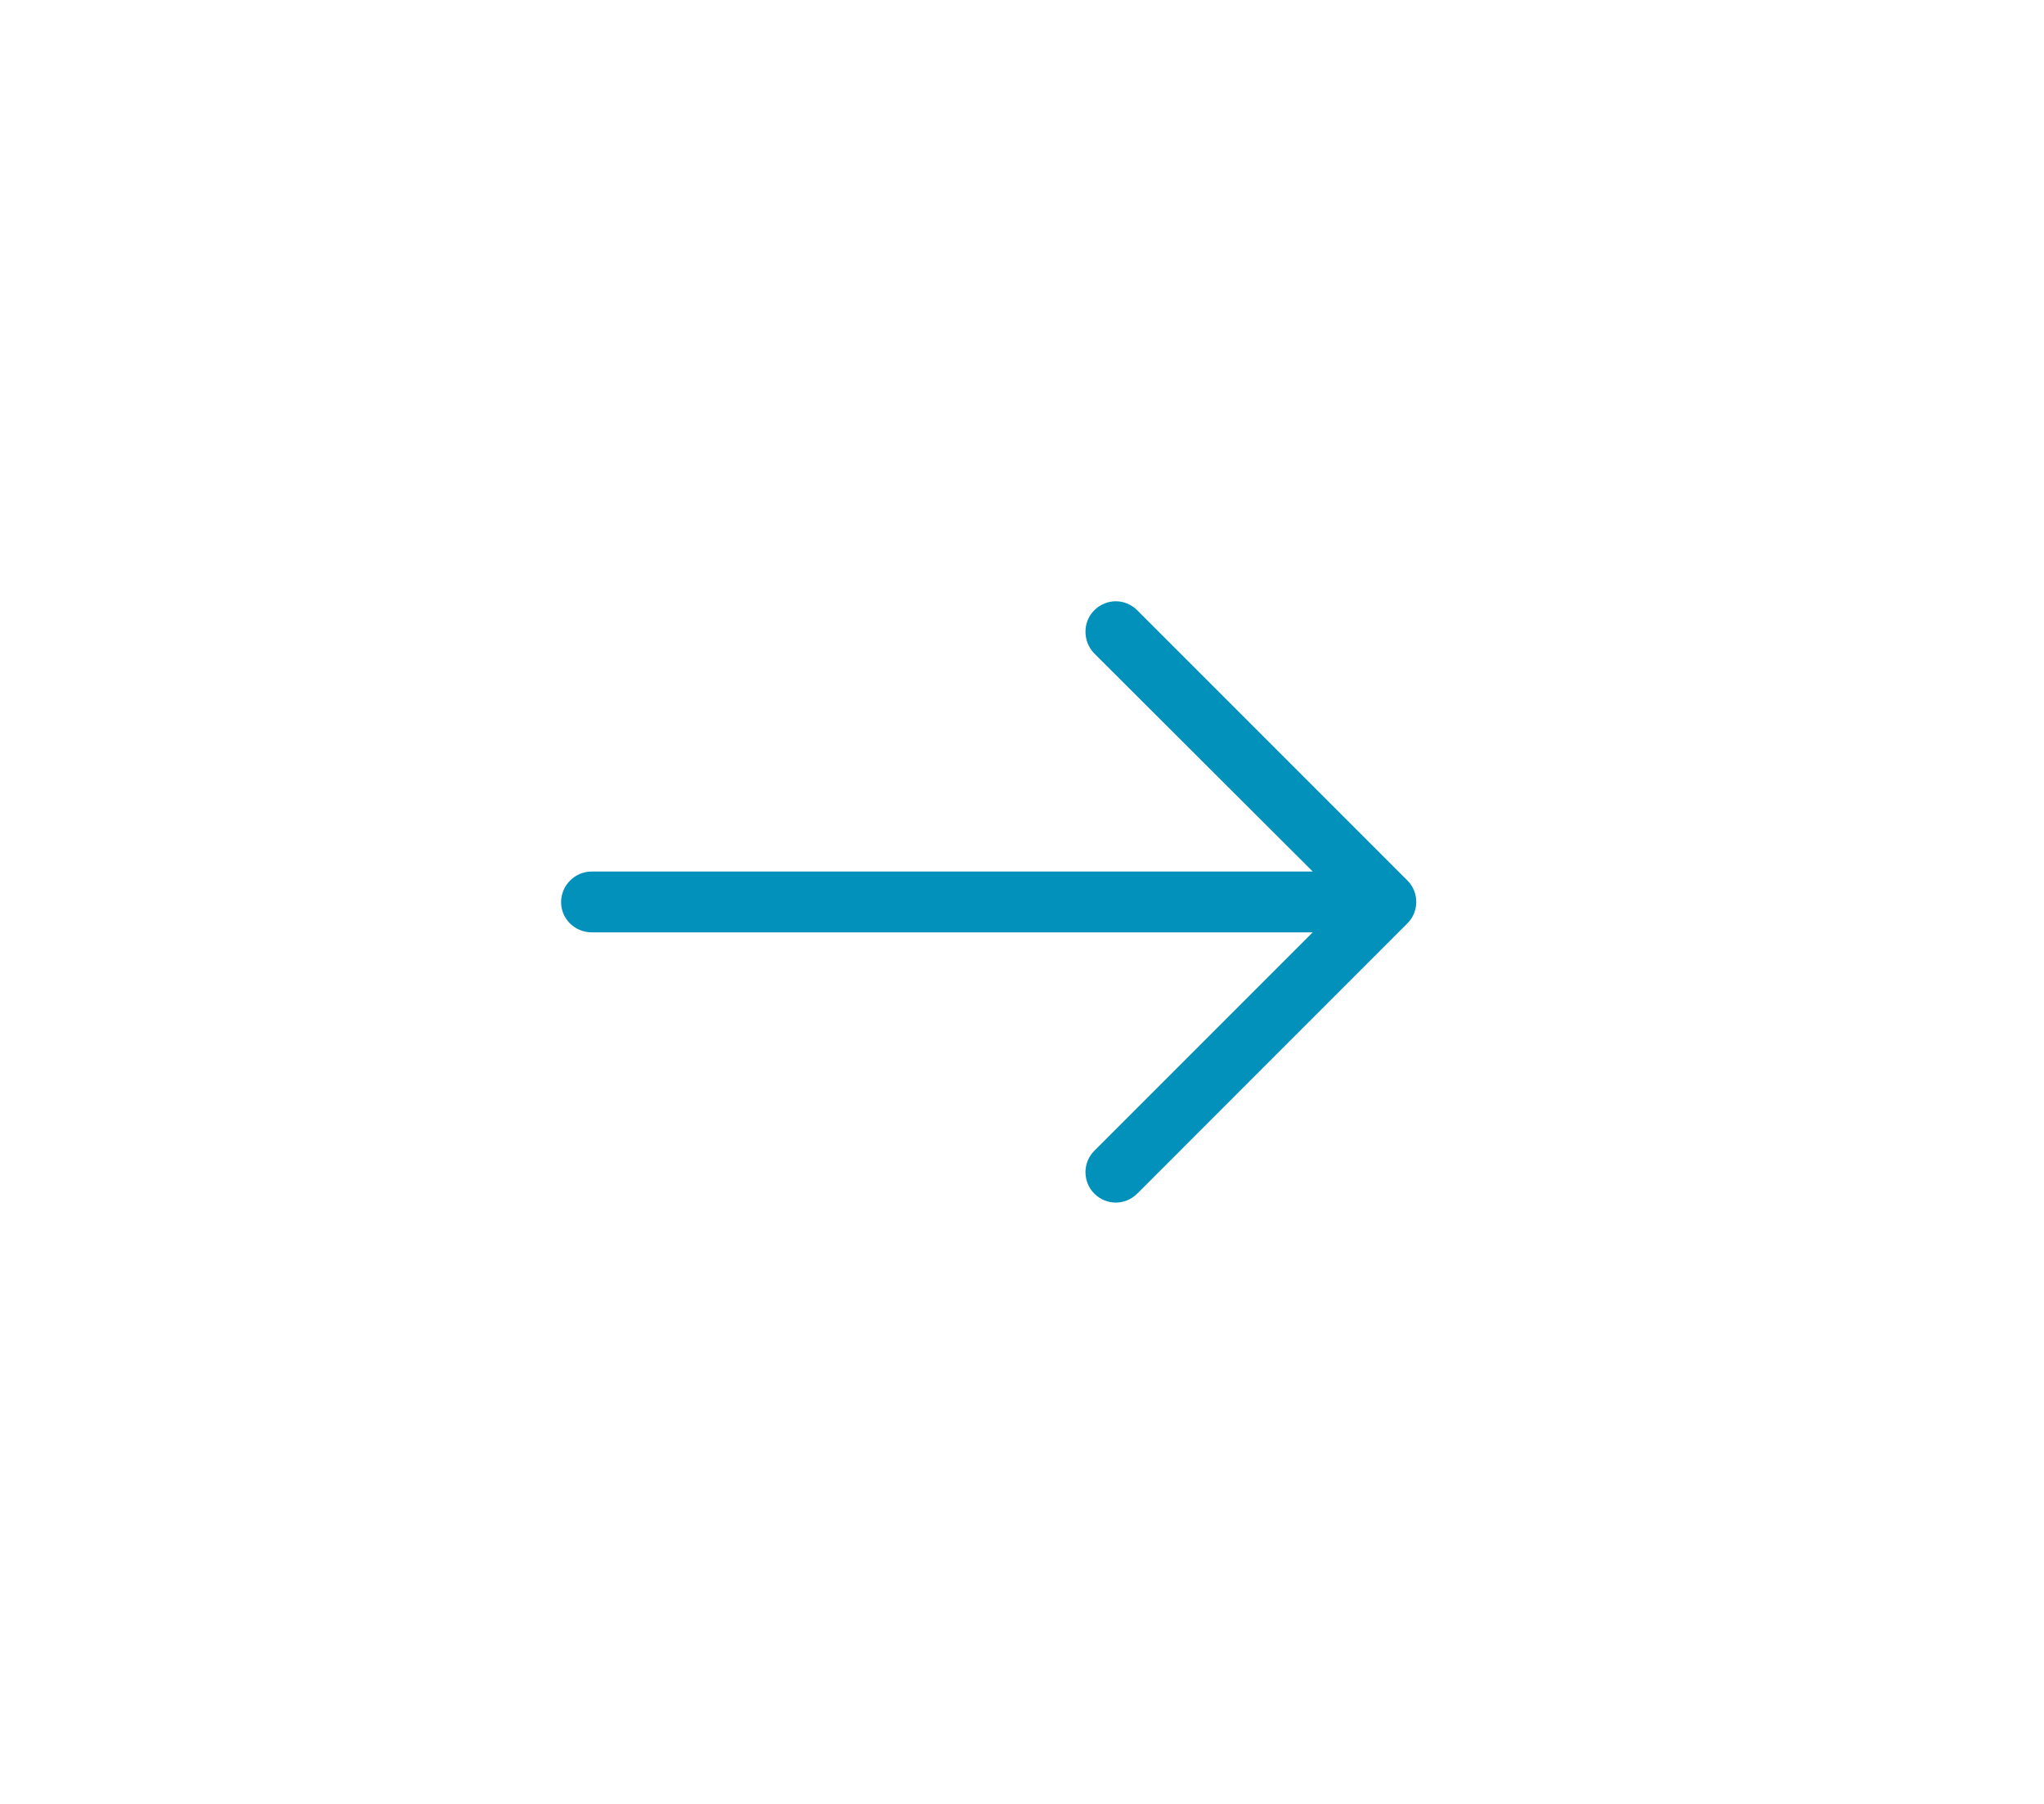 <svg height="45" viewBox="0 0 51 45" width="51" xmlns="http://www.w3.org/2000/svg" xmlns:xlink="http://www.w3.org/1999/xlink"><filter id="a" height="224.4%" width="110.1%" x="-4.2%" y="-55.6%"><feOffset dx="5" dy="3" in="SourceAlpha" result="shadowOffsetOuter1"/><feGaussianBlur in="shadowOffsetOuter1" result="shadowBlurOuter1" stdDeviation="8.5"/><feColorMatrix in="shadowBlurOuter1" result="shadowMatrixOuter1" type="matrix" values="0 0 0 0 0   0 0 0 0 0   0 0 0 0 0  0 0 0 0.112 0"/><feMerge><feMergeNode in="shadowMatrixOuter1"/><feMergeNode in="SourceGraphic"/></feMerge></filter><g fill="#0191bb" filter="url(#a)" transform="translate(-501 -3)"><path d="m516.96 15.226c.301-.301.774-.301 1.075 0 .291.291.291.774 0 1.064l-5.452 5.452h17.99c.419 0 .764.333.764.753 0 .419-.344.764-.764.764h-17.99l5.452 5.441c.291.301.291.785 0 1.075-.301.301-.774.301-1.075 0l-6.742-6.742c-.291-.291-.291-.774 0-1.064z" transform="matrix(-1 0 0 -1 1041.337 45)"/></g></svg>